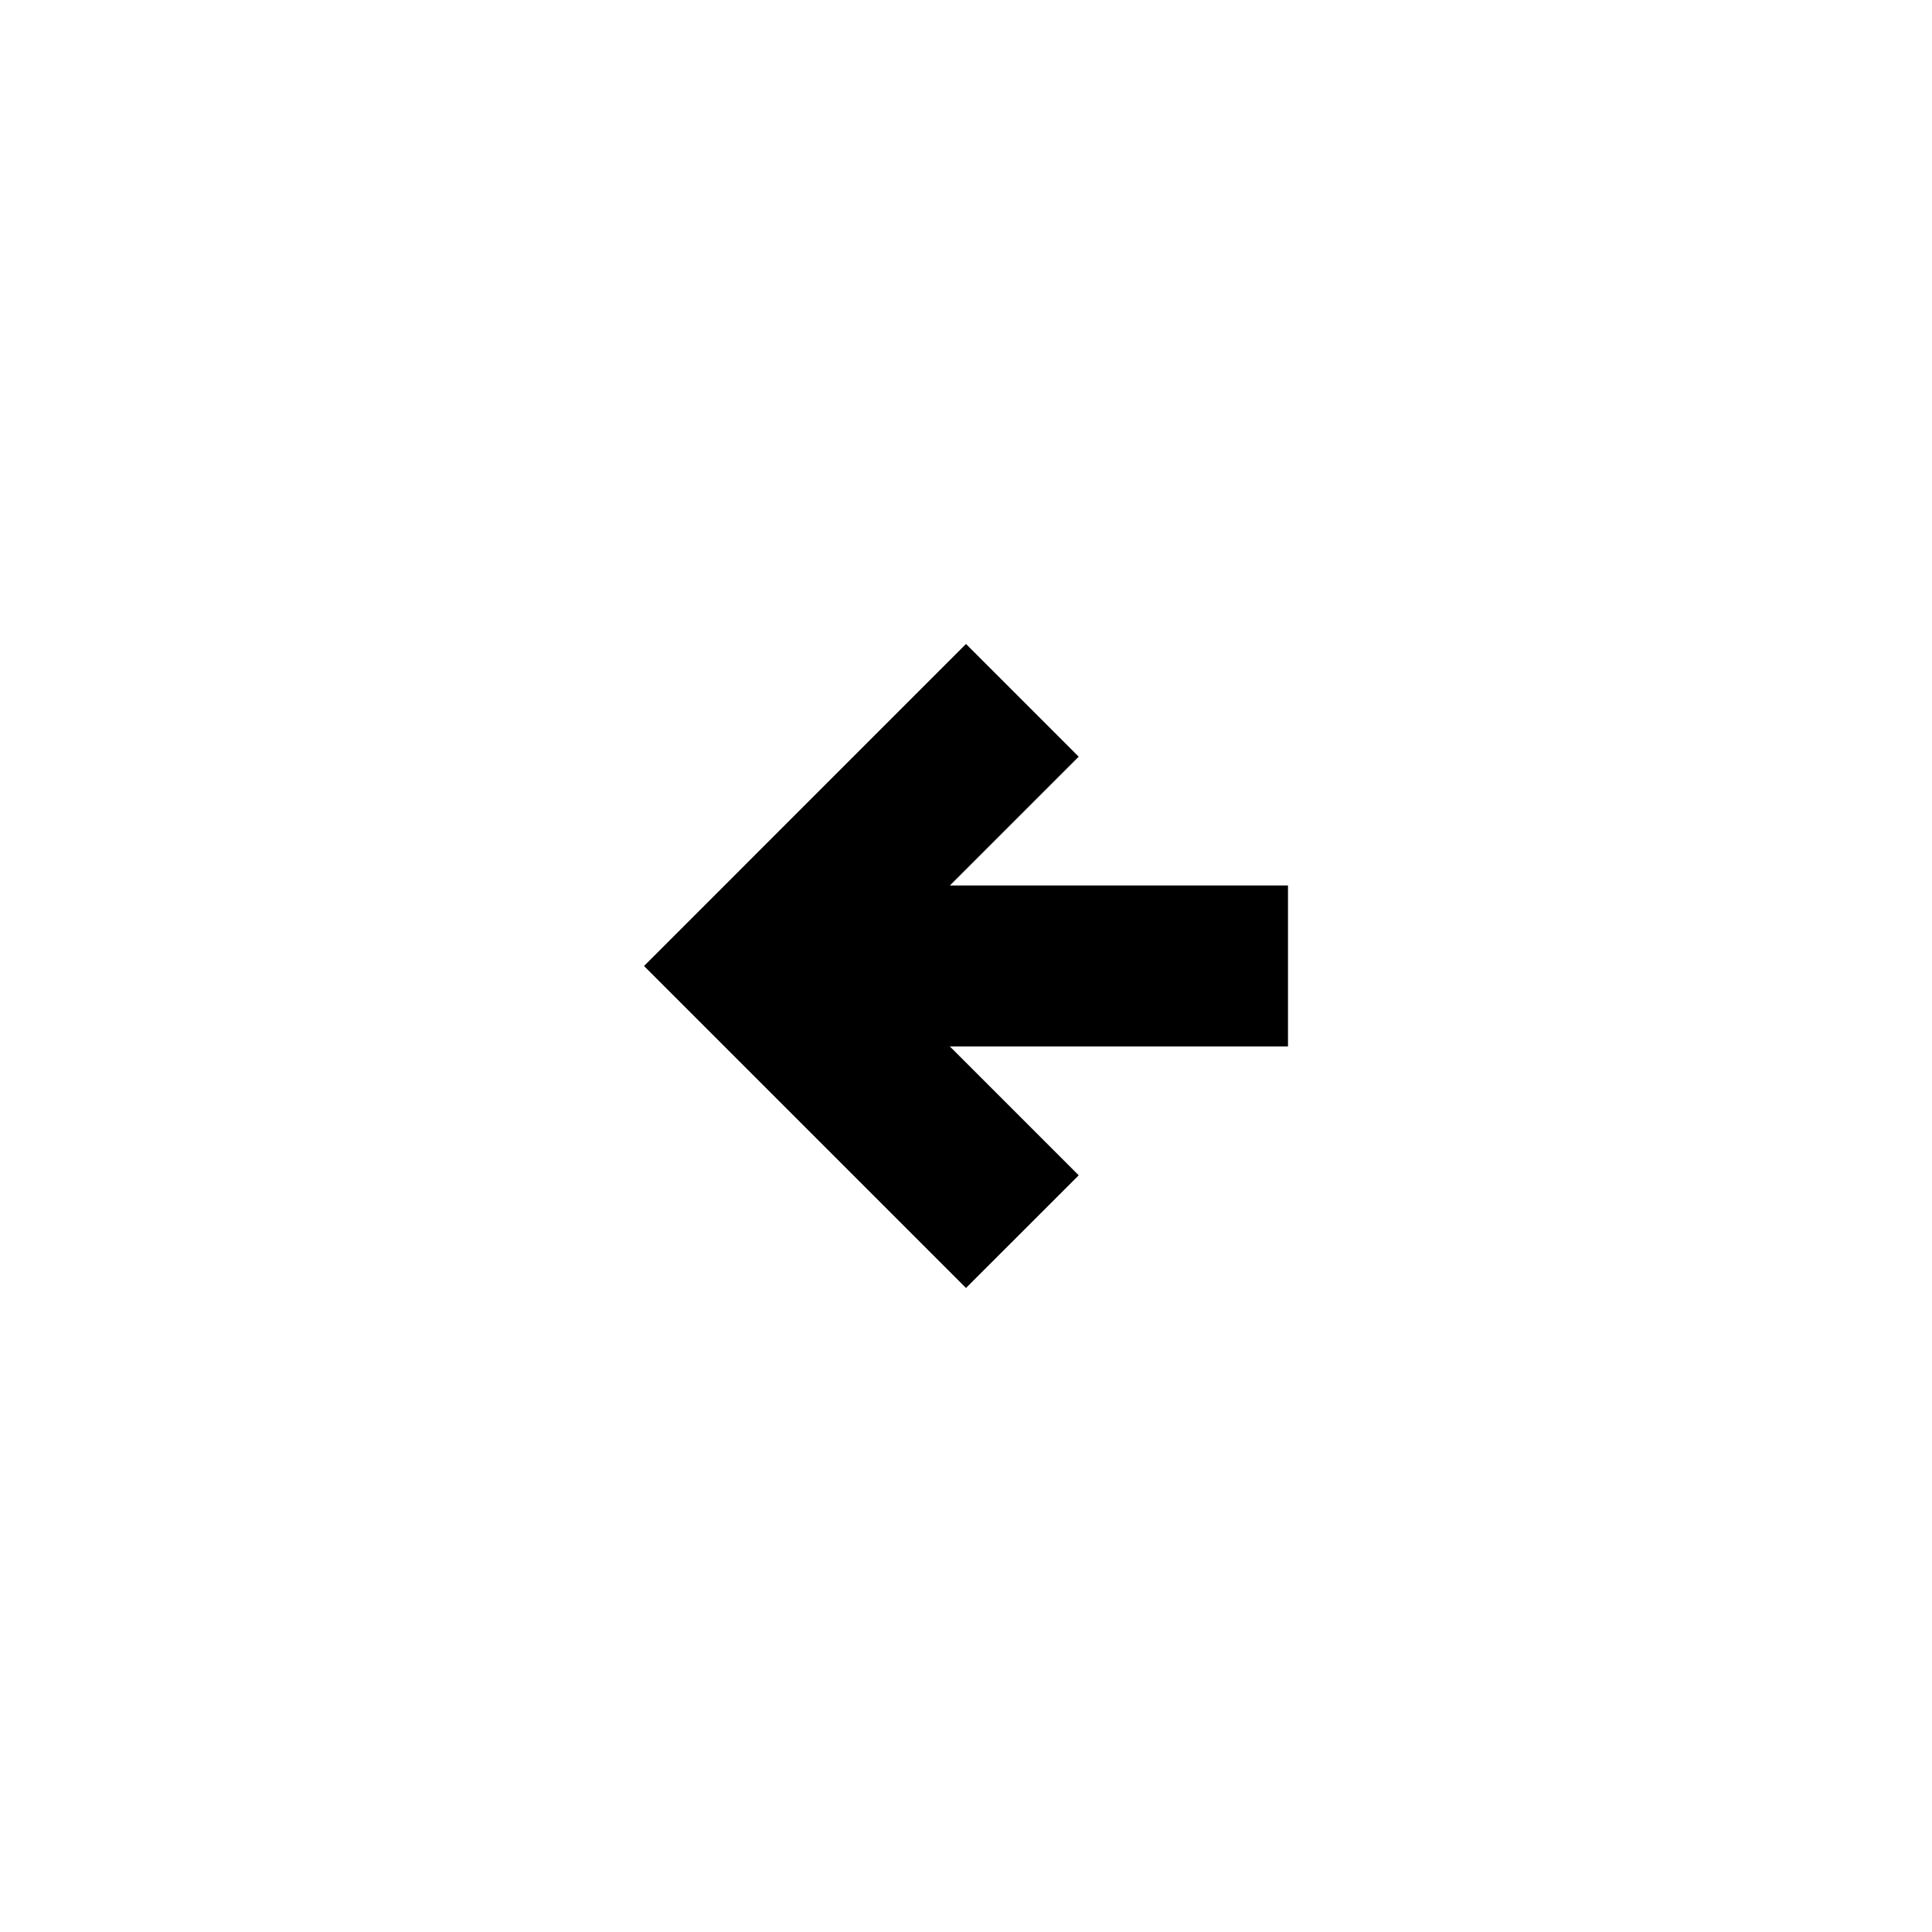 <svg width="44" height="44" viewBox="0 0 44 44" fill="none" xmlns="http://www.w3.org/2000/svg">
<g clip-path="url(#clip0_203_852)">
<circle cx="22" cy="22" r="10.353" fill="black"/>
<g filter="url(#filter0_d_203_852)">
<path d="M22 29.333L24.567 26.767L21.633 23.833H29.333V20.166H21.633L24.567 17.233L22 14.666L14.667 22L22 29.333ZM22 40.333C19.464 40.333 17.081 39.852 14.85 38.889C12.619 37.927 10.679 36.621 9.029 34.971C7.379 33.321 6.073 31.38 5.111 29.15C4.148 26.919 3.667 24.536 3.667 22C3.667 19.464 4.148 17.08 5.111 14.85C6.073 12.619 7.379 10.679 9.029 9.029C10.679 7.379 12.619 6.072 14.85 5.109C17.081 4.147 19.464 3.667 22 3.667C24.536 3.667 26.919 4.147 29.15 5.109C31.381 6.072 33.321 7.379 34.971 9.029C36.621 10.679 37.927 12.619 38.889 14.85C39.852 17.08 40.333 19.464 40.333 22C40.333 24.536 39.852 26.919 38.889 29.15C37.927 31.38 36.621 33.321 34.971 34.971C33.321 36.621 31.381 37.927 29.15 38.889C26.919 39.852 24.536 40.333 22 40.333Z" fill="white"/>
</g>
</g>
<defs>
<filter id="filter0_d_203_852" x="-2.333" y="-2.333" width="48.667" height="48.666" filterUnits="userSpaceOnUse" color-interpolation-filters="sRGB">
<feFlood flood-opacity="0" result="BackgroundImageFix"/>
<feColorMatrix in="SourceAlpha" type="matrix" values="0 0 0 0 0 0 0 0 0 0 0 0 0 0 0 0 0 0 127 0" result="hardAlpha"/>
<feOffset/>
<feGaussianBlur stdDeviation="3"/>
<feComposite in2="hardAlpha" operator="out"/>
<feColorMatrix type="matrix" values="0 0 0 0 0.024 0 0 0 0 0.012 0 0 0 0 0.082 0 0 0 1 0"/>
<feBlend mode="normal" in2="BackgroundImageFix" result="effect1_dropShadow_203_852"/>
<feBlend mode="normal" in="SourceGraphic" in2="effect1_dropShadow_203_852" result="shape"/>
</filter>
<clipPath id="clip0_203_852">
<rect width="44" height="44" fill="white"/>
</clipPath>
</defs>
</svg>
